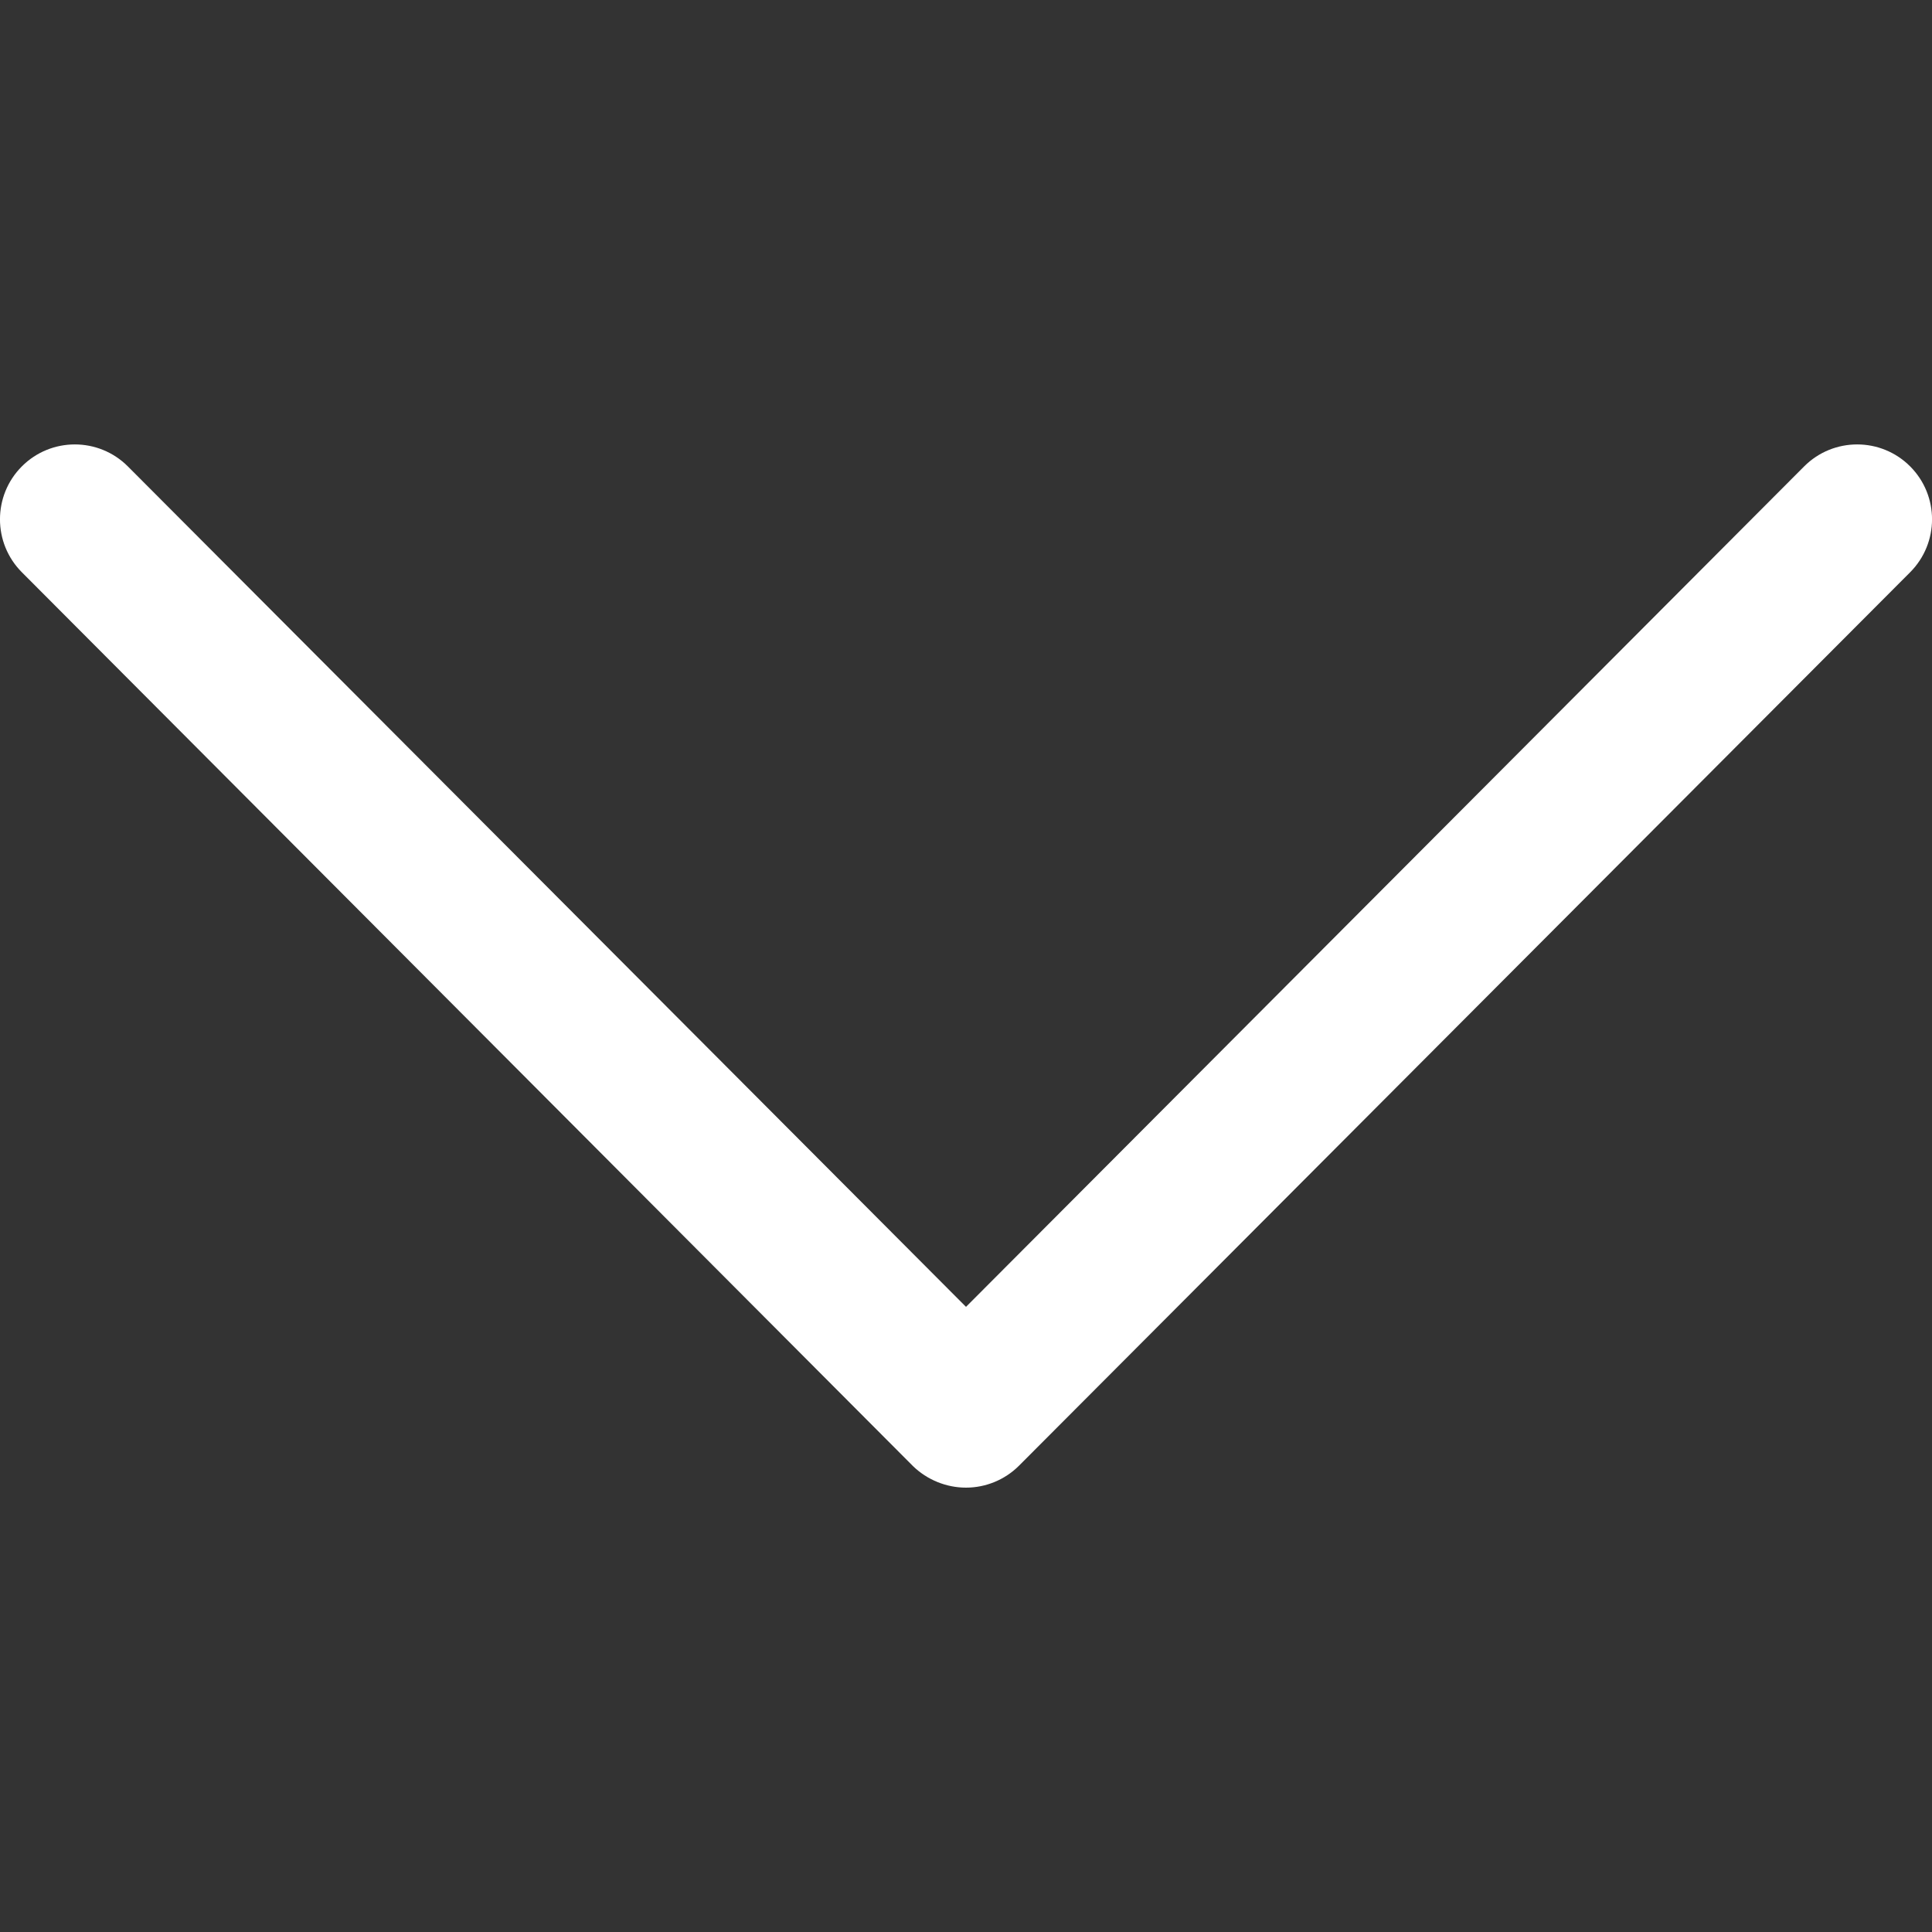 <?xml version="1.0" encoding="UTF-8"?> <!-- Creator: CorelDRAW 2018 (64-Bit) --> <svg xmlns="http://www.w3.org/2000/svg" xmlns:xlink="http://www.w3.org/1999/xlink" xml:space="preserve" width="512px" height="512px" style="shape-rendering:geometricPrecision; text-rendering:geometricPrecision; image-rendering:optimizeQuality; fill-rule:evenodd; clip-rule:evenodd" viewBox="0 0 512 512"><rect x="0" y="0" width="512" height="512" fill="#333333" stroke="none"/> <defs> <style type="text/css"> <![CDATA[ .fil0 {fill:white} ]]> </style> </defs> <g id="Слой_x0020_1">  <path class="fil0" d="M241.97 388.55l-236.17 -236.89c-7.74,-7.75 -7.74,-20.33 0,-28.07 7.74,-7.75 20.32,-7.75 28.07,0l222.13 222.74 222.13 -222.74c7.75,-7.75 20.33,-7.75 28.07,0 3.87,3.87 5.81,8.95 5.81,14.03 0,5.08 -1.94,10.16 -5.81,14.04l-236.16 236.77c-3.75,3.75 -8.84,5.81 -14.04,5.81 -5.2,0 -10.28,-2.06 -14.03,-5.69z"></path> </g> </svg> 
